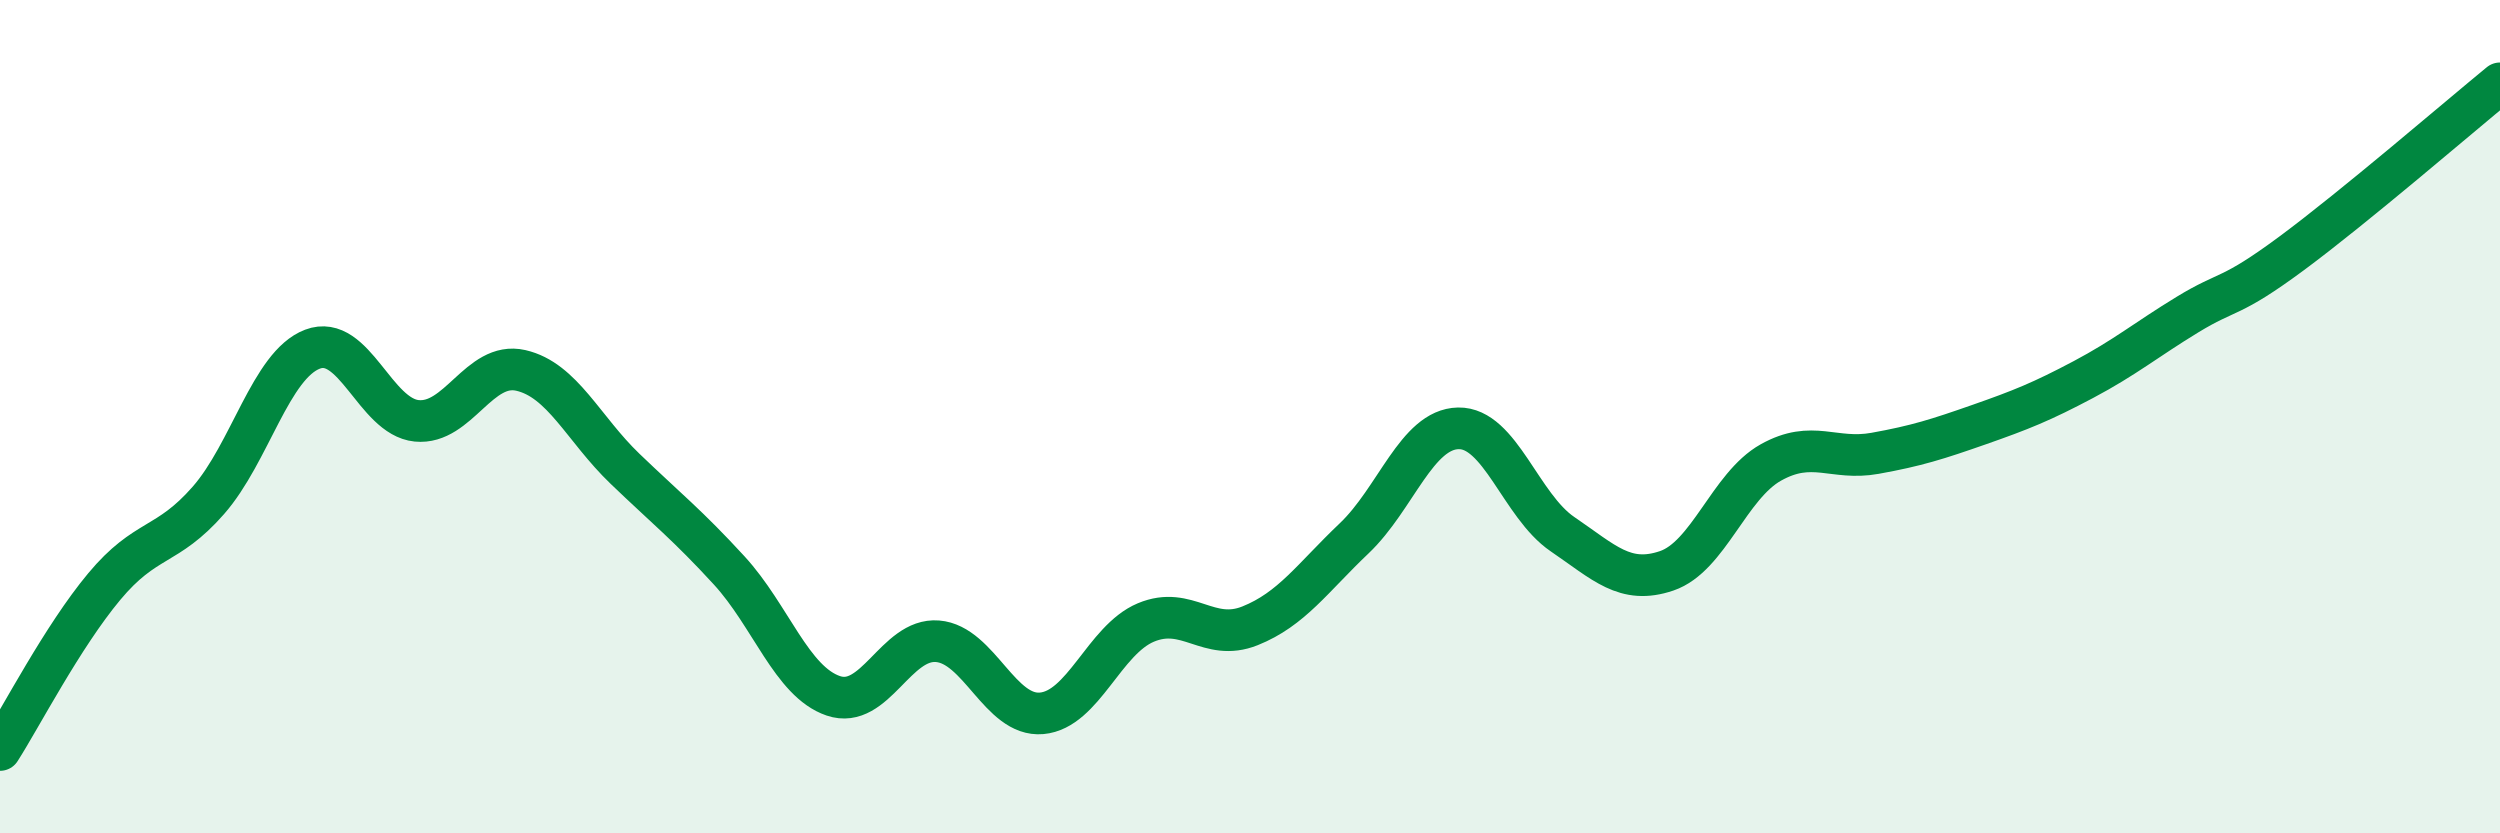 
    <svg width="60" height="20" viewBox="0 0 60 20" xmlns="http://www.w3.org/2000/svg">
      <path
        d="M 0,18 C 0.5,17.22 1.5,15.28 2.5,14.08 C 3.5,12.88 4,13.15 5,12.01 C 6,10.87 6.5,8.76 7.5,8.38 C 8.5,8 9,10 10,10.1 C 11,10.2 11.5,8.66 12.5,8.89 C 13.5,9.12 14,10.29 15,11.25 C 16,12.21 16.5,12.6 17.5,13.69 C 18.5,14.78 19,16.36 20,16.7 C 21,17.04 21.5,15.31 22.5,15.39 C 23.5,15.47 24,17.21 25,17.12 C 26,17.03 26.5,15.36 27.5,14.94 C 28.5,14.52 29,15.42 30,15.02 C 31,14.62 31.5,13.87 32.5,12.92 C 33.5,11.97 34,10.3 35,10.28 C 36,10.26 36.5,12.14 37.5,12.82 C 38.5,13.5 39,14.04 40,13.7 C 41,13.36 41.5,11.66 42.5,11.1 C 43.5,10.54 44,11.06 45,10.88 C 46,10.7 46.5,10.54 47.5,10.19 C 48.5,9.84 49,9.64 50,9.11 C 51,8.58 51.5,8.16 52.5,7.55 C 53.5,6.94 53.5,7.19 55,6.08 C 56.5,4.97 59,2.82 60,2L60 20L0 20Z"
        fill="#008740"
        opacity="0.1"
        stroke-linecap="round"
        stroke-linejoin="round"
      />
      <path
        d="M 0,18 C 0.5,17.22 1.5,15.28 2.5,14.08 C 3.5,12.88 4,13.15 5,12.01 C 6,10.87 6.5,8.76 7.5,8.38 C 8.5,8 9,10 10,10.1 C 11,10.2 11.5,8.66 12.5,8.89 C 13.5,9.12 14,10.29 15,11.25 C 16,12.21 16.5,12.6 17.5,13.69 C 18.5,14.78 19,16.36 20,16.7 C 21,17.04 21.5,15.31 22.5,15.39 C 23.5,15.47 24,17.21 25,17.12 C 26,17.03 26.5,15.36 27.5,14.94 C 28.5,14.52 29,15.42 30,15.02 C 31,14.62 31.5,13.87 32.5,12.92 C 33.5,11.97 34,10.3 35,10.28 C 36,10.26 36.5,12.14 37.5,12.82 C 38.5,13.5 39,14.04 40,13.7 C 41,13.36 41.5,11.66 42.5,11.1 C 43.5,10.54 44,11.06 45,10.88 C 46,10.7 46.5,10.54 47.5,10.19 C 48.5,9.84 49,9.64 50,9.11 C 51,8.58 51.5,8.16 52.5,7.55 C 53.5,6.94 53.5,7.19 55,6.08 C 56.5,4.97 59,2.82 60,2"
        stroke="#008740"
        stroke-width="1"
        fill="none"
        stroke-linecap="round"
        stroke-linejoin="round"
      />
    </svg>
  